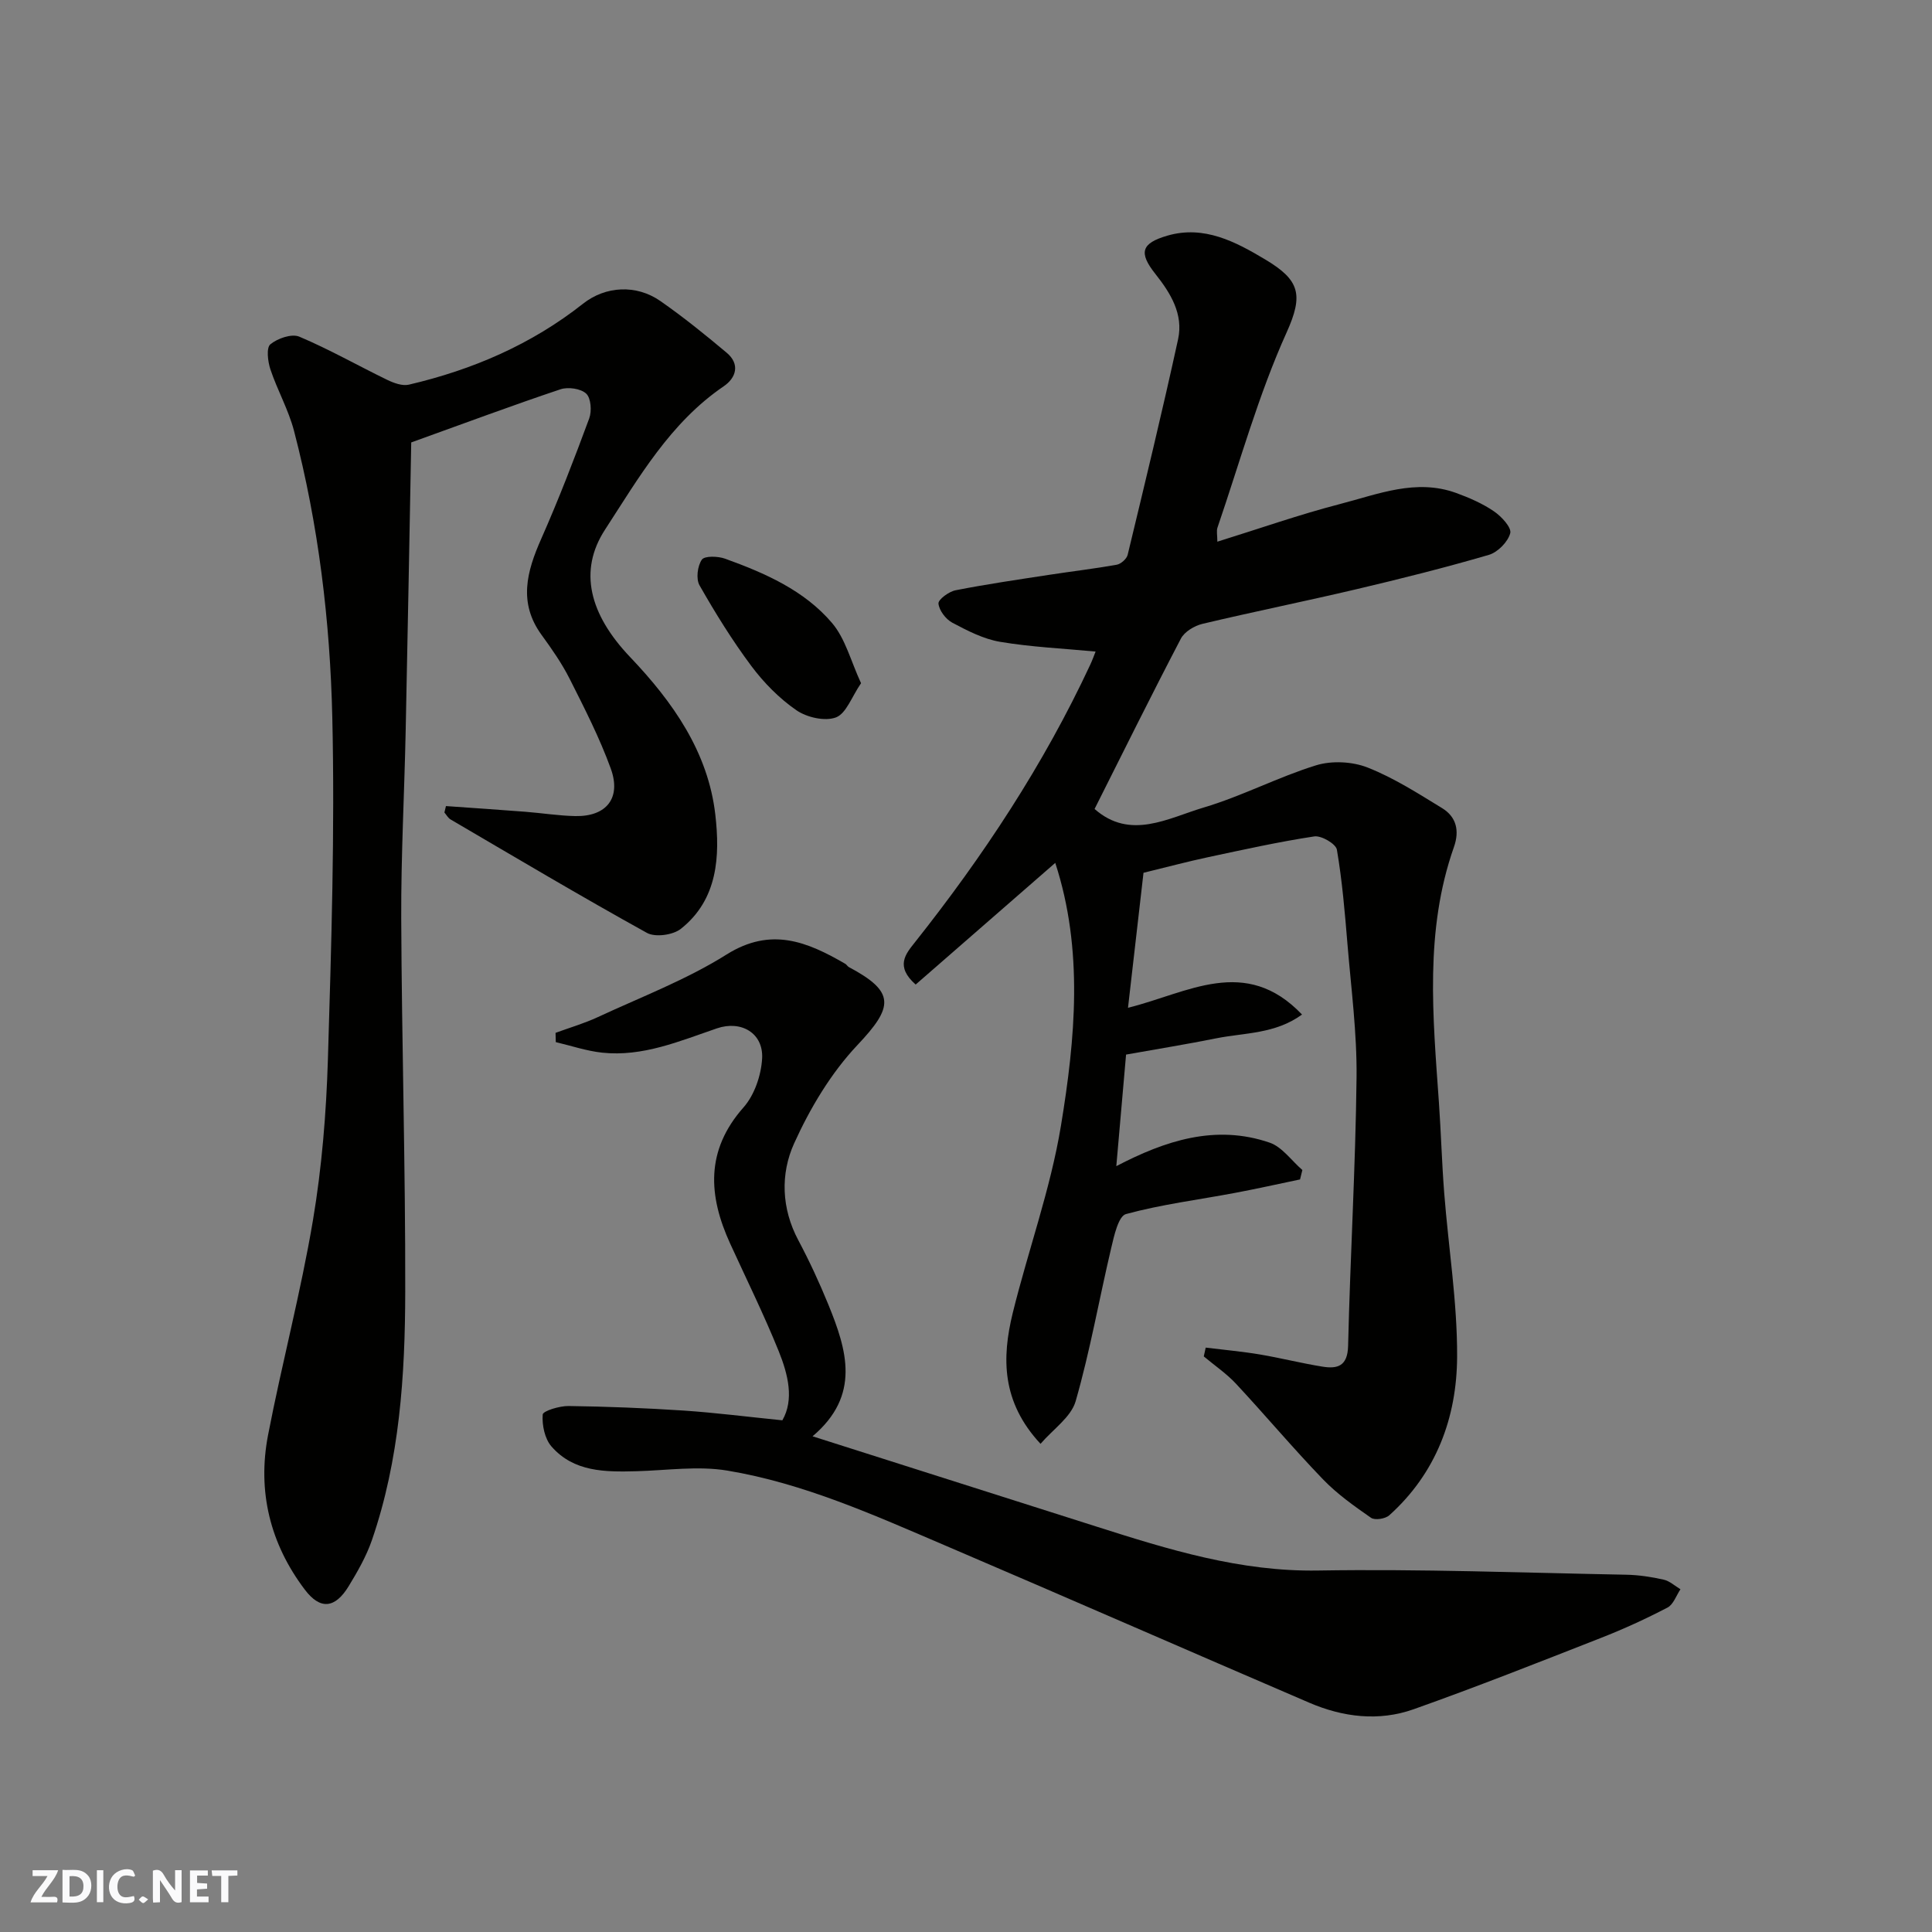 <svg enable-background="new 0 0 400 400" viewBox="0 0 400 400" xmlns="http://www.w3.org/2000/svg"><rect x="0" y="0" width="400" height="400" fill="#808080" stroke="none"/><g fill="#fafafb"><path d="m37.59 393.81c-.92.31-1.52.05-2-.78-.7-1.2-1.52-2.34-2.47-3.78v4.59c-.55.03-.95.05-1.41.07-.03-.37-.06-.64-.06-.91 0-1.91 0-3.81 0-5.7 1.13-.41 1.77-.03 2.29.91.62 1.11 1.38 2.14 2.31 3.19v-4.2h1.35v6.61z"/><path d="m12.94 393.88v-6.75c1.9.19 3.93-.54 5.37 1.29.8 1.01.78 2.88.03 3.97-1.37 1.97-3.4 1.51-5.4 1.49m1.45-1.22c2.04.12 2.92-.58 2.89-2.21-.03-1.51-.98-2.19-2.89-2z"/><path d="m11.81 393.87h-5.49c.68-2.18 2.47-3.48 3.51-5.45h-3.08v-1.21h5.29c-.71 2.13-2.44 3.48-3.47 5.51.86 0 1.63.04 2.39-.01.79-.05 1.14.21.85 1.16"/><path d="m39.33 393.86v-6.61h3.7v1.07h-2.22v1.52c.68.04 1.34.09 2.07.13v1.07c-.72.05-1.38.09-2.1.14v1.48h2.4v1.19h-3.85z"/><path d="m27.71 388.56c-1.15-.3-2.46-.61-3.1.64-.37.73-.41 1.93-.06 2.67.63 1.35 1.99.93 3.17.68.35.94-.01 1.32-.93 1.46-1.62.25-3.05-.27-3.76-1.48-.73-1.24-.6-3.03.31-4.17.88-1.11 2.71-1.7 4-1.16.32.13.44.74.65 1.12-.1.08-.19.16-.28.24"/><path d="m49.15 387.24v1.07c-.59.02-1.17.05-1.87.08v5.44h-1.48v-5.44h-1.85c-.05-.4-.08-.73-.13-1.15z"/><path d="m20.06 387.21h1.33v6.62h-1.33z"/><path d="m30.68 393.25c-.49.38-.8.79-1.05.76-.32-.05-.6-.45-.9-.7.26-.24.51-.64.8-.67.29-.04.62.3 1.15.61"/></g><path d="m249.63 279.01c3.72.46 7.47.79 11.17 1.41 4.34.73 8.61 1.82 12.95 2.52 3.17.52 5.26-.08 5.36-4.29.44-18.53 1.54-37.04 1.75-55.57.1-9.19-1.12-18.41-1.88-27.6-.54-6.54-1.09-13.1-2.19-19.56-.21-1.21-3.22-2.97-4.68-2.75-7.39 1.12-14.71 2.75-22.03 4.31-4.14.88-8.23 1.98-13.33 3.22-1.01 8.79-2.08 18.16-3.21 27.95 12.36-3.05 24.28-10.92 36.03 1.4-5.57 4.05-11.89 3.75-17.74 4.92-6.07 1.22-12.18 2.21-18.69 3.37-.66 7.57-1.33 15.2-2.02 23.1 10.1-5.27 20.51-8.72 31.74-4.87 2.6.89 4.53 3.73 6.78 5.67-.16.65-.32 1.3-.48 1.95-4.49.94-8.98 1.94-13.49 2.79-7.53 1.42-15.18 2.37-22.55 4.38-1.56.42-2.46 4.48-3.05 7-2.5 10.57-4.37 21.32-7.37 31.75-.95 3.29-4.67 5.79-7.27 8.82-8.09-8.69-8.03-17.8-5.75-27.1 3.19-12.95 7.81-25.62 9.97-38.71 2.98-18.09 4.7-36.47-1.17-54.47-9.61 8.37-19.22 16.75-28.9 25.19-4.29-3.79-2.07-6.34-.17-8.73 14.16-17.85 26.65-36.76 36.3-57.46.47-1 .84-2.05 1.12-2.75-6.72-.64-13.32-.93-19.79-2.02-3.43-.58-6.75-2.3-9.88-3.96-1.35-.72-2.72-2.53-2.86-3.96-.08-.83 2.15-2.48 3.54-2.75 6.4-1.26 12.87-2.2 19.32-3.19 4.68-.72 9.39-1.27 14.05-2.1.87-.16 2.06-1.21 2.26-2.05 3.58-14.85 7.18-29.7 10.44-44.63 1.13-5.19-1.54-9.54-4.69-13.51-3.5-4.41-2.97-6.36 2.47-7.94 7.62-2.22 14.2 1.31 20.26 4.93 7.13 4.26 7.97 7.26 4.43 15.11-5.86 12.98-9.68 26.87-14.31 40.39-.25.72-.03 1.6-.03 2.93 8.78-2.73 17.02-5.63 25.44-7.81 7.82-2.02 15.68-5.29 23.99-2.28 2.72.99 5.46 2.18 7.83 3.8 1.55 1.05 3.69 3.37 3.38 4.53-.48 1.81-2.59 3.95-4.43 4.49-9.04 2.64-18.2 4.94-27.37 7.1-10.61 2.5-21.31 4.66-31.92 7.18-1.67.4-3.72 1.62-4.47 3.06-6.12 11.71-11.98 23.55-17.87 35.27 7.41 6.52 15.19 1.9 22.62-.31 7.91-2.35 15.35-6.29 23.24-8.73 3.24-1 7.5-.79 10.67.46 5.41 2.13 10.43 5.35 15.43 8.41 2.95 1.81 3.63 4.67 2.44 8.05-6.1 17.31-4.35 35.1-3.11 52.86.44 6.26.61 12.54 1.1 18.79.88 11.3 2.72 22.59 2.67 33.88-.06 12.59-4.32 24.09-14.05 32.83-.82.73-2.98 1.07-3.78.51-3.48-2.42-7.01-4.92-9.94-7.96-6.18-6.41-11.92-13.25-17.99-19.77-1.98-2.13-4.45-3.8-6.69-5.68.14-.61.27-1.21.4-1.82z" fill="#010100"/><path d="m92.33 166.89c5.49.39 10.98.75 16.47 1.18 3.44.27 6.86.82 10.3.89 6.43.13 9.57-3.71 7.36-9.82-2.32-6.39-5.45-12.51-8.52-18.6-1.61-3.19-3.69-6.17-5.8-9.07-4.86-6.67-3.09-13.12-.09-19.9 3.62-8.18 6.84-16.55 9.94-24.94.56-1.51.37-4.2-.62-5.13-1.11-1.05-3.75-1.43-5.33-.9-9.84 3.29-19.56 6.92-30.9 11-.36 19.07-.72 39.4-1.15 59.73-.27 12.93-.97 25.87-.92 38.8.11 25.76.88 51.53.83 77.29-.03 17.4-1.16 34.78-6.9 51.45-1.15 3.34-2.97 6.51-4.82 9.55-2.82 4.61-5.88 4.92-9.07.7-7.19-9.5-9.86-20.35-7.61-32.02 2.87-14.86 6.78-29.53 9.29-44.44 1.85-10.99 2.76-22.21 3.1-33.36.71-23.58 1.45-47.2.91-70.78-.46-19.96-2.86-39.86-7.92-59.29-1.14-4.38-3.46-8.45-4.9-12.77-.54-1.63-.87-4.45-.01-5.17 1.48-1.23 4.41-2.25 5.99-1.59 6.23 2.63 12.14 6 18.24 8.96 1.35.65 3.11 1.29 4.45.98 13.17-3.08 25.36-8.31 36.06-16.76 4.66-3.68 11.02-4.02 15.99-.57 4.76 3.31 9.29 6.98 13.74 10.71 2.83 2.37 1.98 5.2-.61 6.96-11.08 7.55-17.56 18.9-24.58 29.7-5.51 8.48-3.24 17.49 5.22 26.37 8.81 9.25 16.14 19.63 17.63 32.62.98 8.55.55 17.54-7.13 23.63-1.62 1.29-5.3 1.8-7.02.85-13.7-7.58-27.15-15.58-40.66-23.49-.53-.31-.86-.95-1.28-1.44.1-.46.21-.89.32-1.33z" fill="#010100"/><path d="m161.98 294.06c2.46-4.28 1.2-9.46-.75-14.3-3.05-7.55-6.67-14.88-10.06-22.29-4.54-9.93-5.13-19.27 2.77-28.2 2.27-2.56 3.65-6.65 3.85-10.12.29-5.24-4.32-7.96-9.36-6.24-7.73 2.64-15.36 5.93-23.78 5.03-3.23-.35-6.39-1.43-9.58-2.18-.02-.64-.03-1.28-.05-1.92 2.94-1.08 5.97-1.96 8.8-3.28 8.95-4.16 18.31-7.72 26.61-12.94 9.22-5.78 16.72-2.63 24.58 1.93.28.16.45.52.73.67 9.66 5.14 9.28 8.22 1.78 16.15-5.47 5.8-9.81 13.07-13.12 20.39-2.83 6.27-2.63 13.42.88 20.01 2.3 4.32 4.36 8.78 6.21 13.3 3.83 9.39 6.79 18.81-3.26 27.3 20.1 6.39 39.42 12.52 58.74 18.68 14.97 4.77 29.82 9.38 45.95 9.11 21.25-.35 42.52.47 63.78.87 2.59.05 5.21.45 7.74 1.02 1.25.28 2.33 1.3 3.48 1.99-.87 1.3-1.46 3.15-2.68 3.79-4.48 2.33-9.09 4.45-13.8 6.29-12.87 5.05-25.74 10.14-38.76 14.76-7.21 2.56-14.64 1.65-21.63-1.36-25.15-10.8-50.21-21.79-75.38-32.55-14.65-6.26-29.26-12.87-45.09-15.5-6.09-1.01-12.53-.04-18.8.13-6.45.17-12.96.2-17.61-5.13-1.39-1.6-1.97-4.42-1.81-6.6.05-.75 3.49-1.8 5.37-1.77 7.93.11 15.87.42 23.78.94 6.68.45 13.3 1.3 20.47 2.02z" fill="#010100"/><path d="m178.27 141.45c-1.94 2.83-3.07 6.27-5.19 7.08-2.28.86-6.03.01-8.19-1.48-3.55-2.45-6.75-5.7-9.34-9.17-3.95-5.29-7.45-10.95-10.72-16.69-.76-1.33-.43-4.01.48-5.32.57-.82 3.34-.73 4.81-.2 8.25 2.98 16.39 6.54 22.16 13.33 2.76 3.26 3.88 7.9 5.99 12.45z" fill="#010100"/></svg>